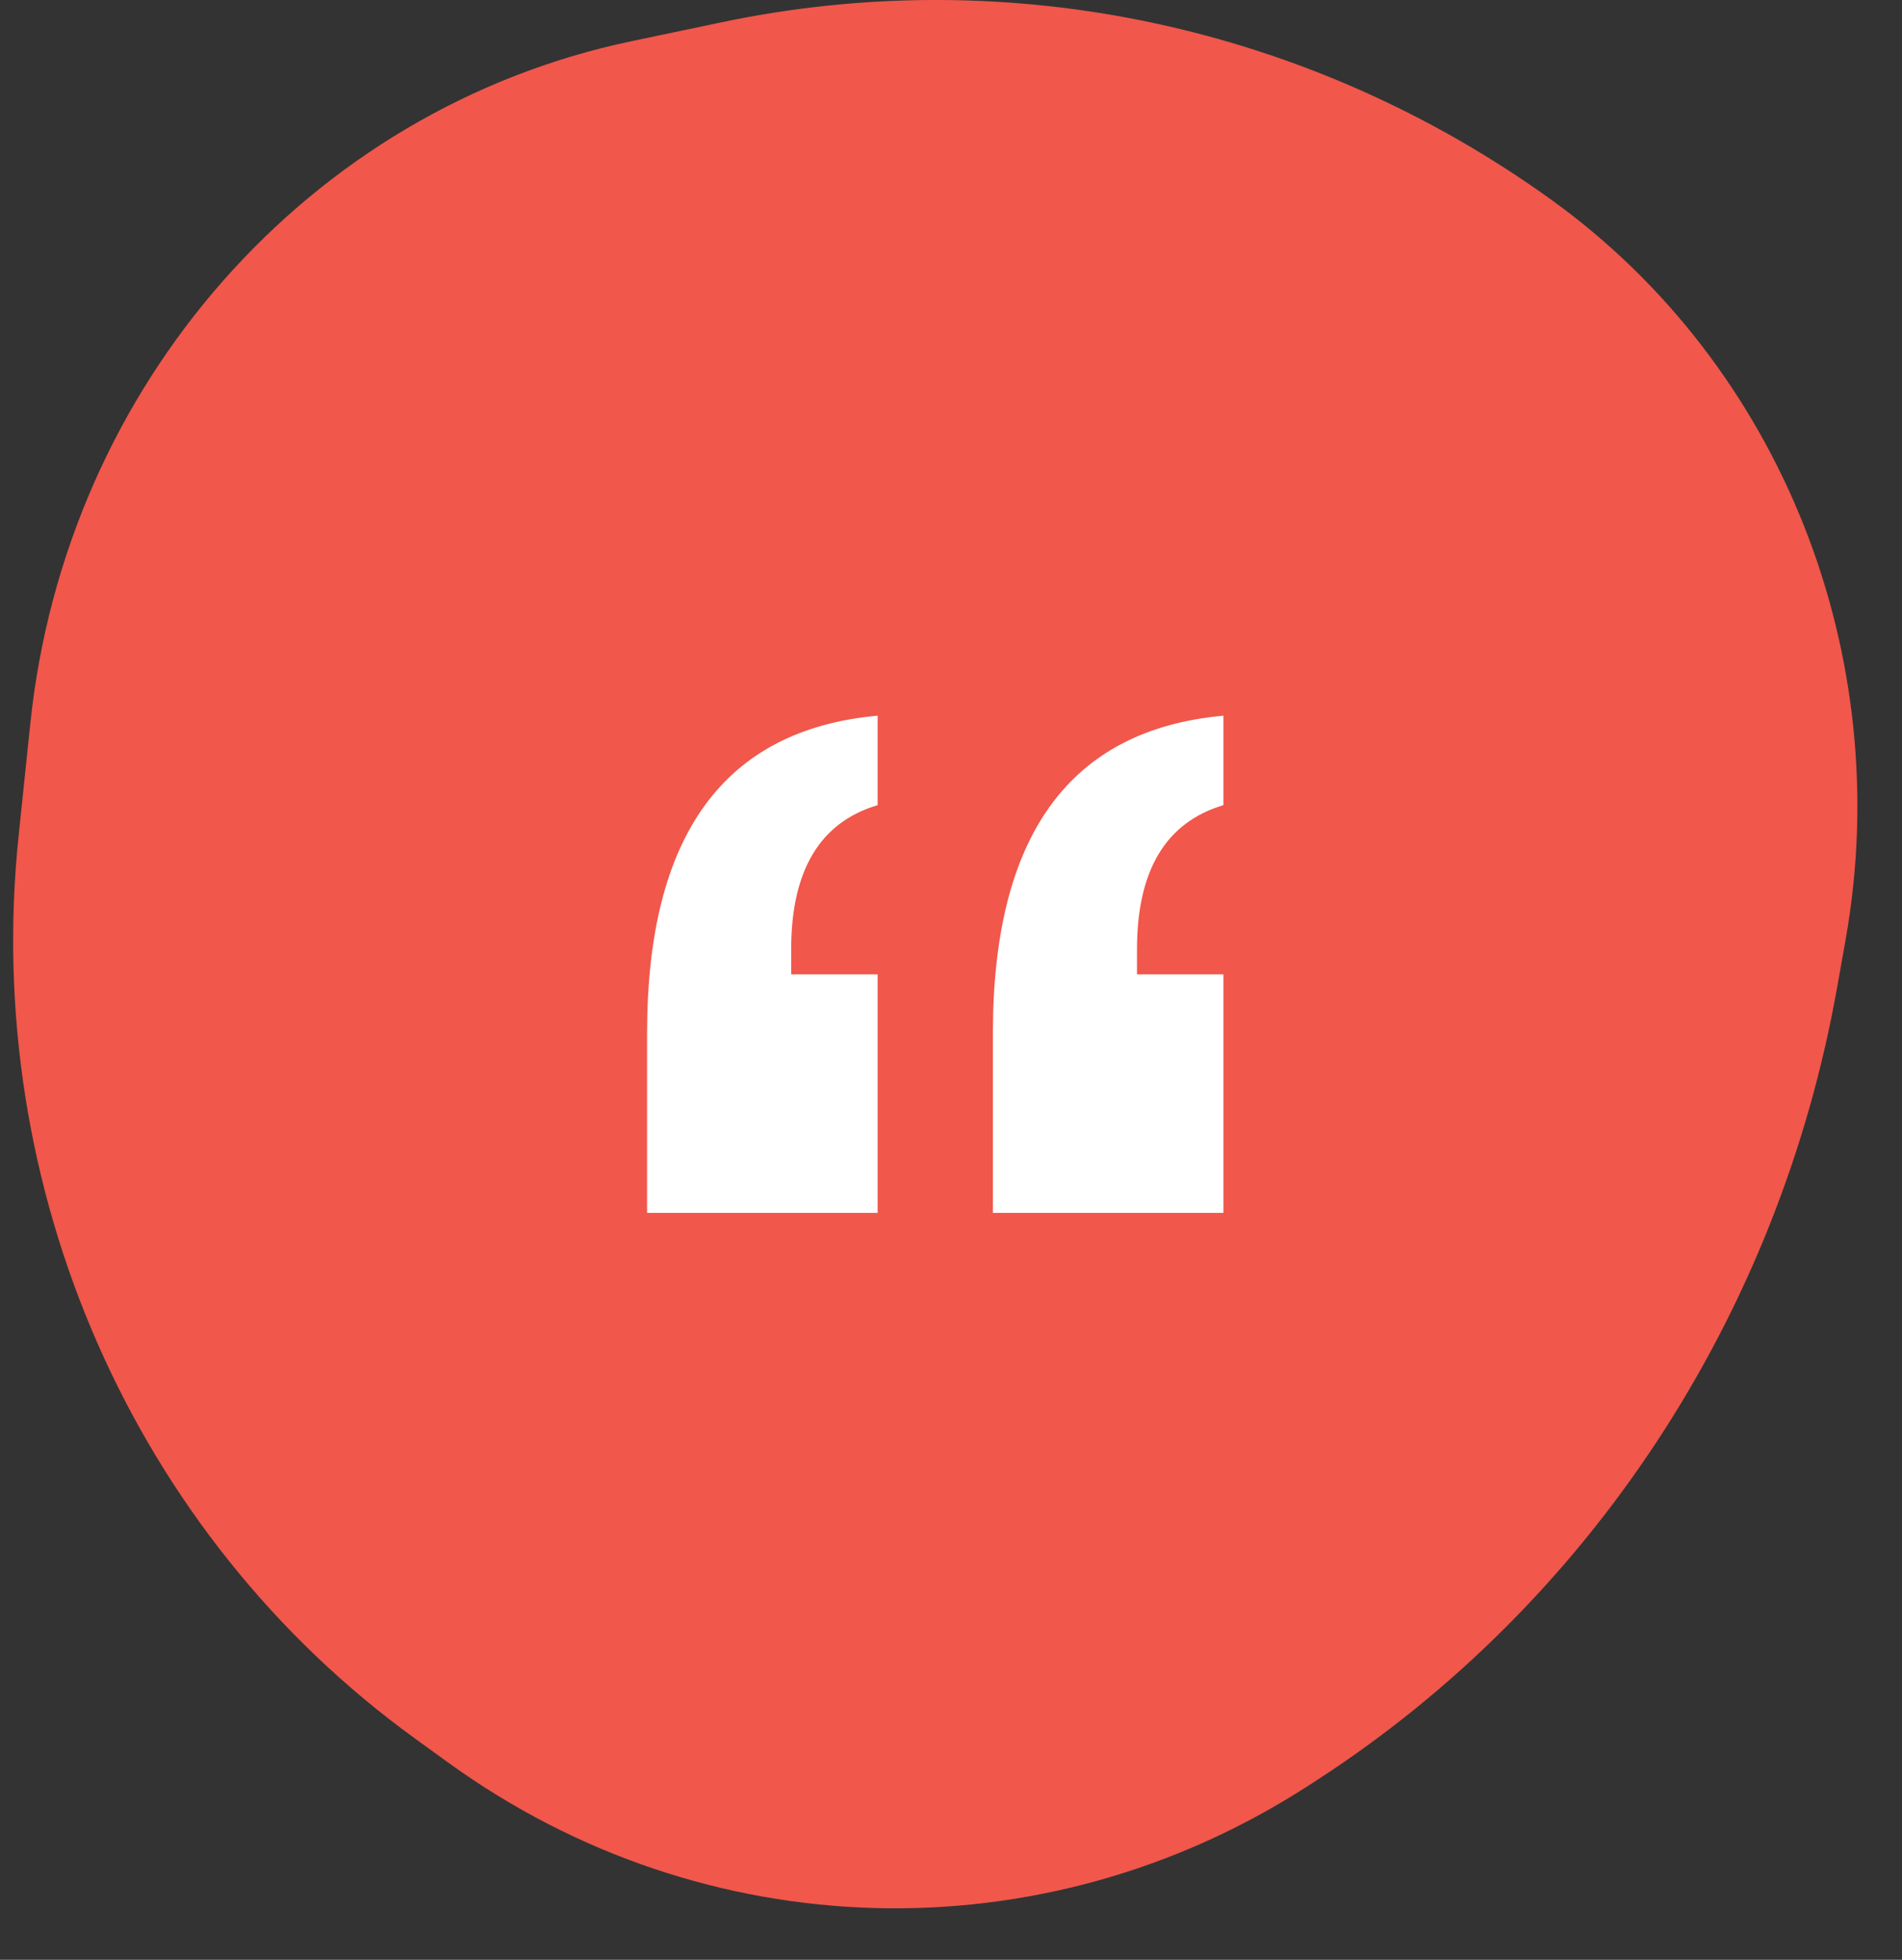 <svg width="33" height="34" viewBox="0 0 33 34" fill="none" xmlns="http://www.w3.org/2000/svg">
<rect x="0" y="0" width="33" height="34" fill="#333333" stroke="none"/>
<path fill-rule="evenodd" clip-rule="evenodd" d="M12.517 0.387L10.95 0.716C5.355 1.892 1.139 6.679 0.526 12.551L0.323 14.499C-0.317 20.626 2.318 26.627 7.199 30.16L7.779 30.58C12.225 33.797 18.099 33.955 22.7 30.979L22.83 30.895C27.582 27.823 30.865 22.824 31.876 17.122L32.022 16.3C32.9 11.351 30.898 6.328 26.904 3.457C22.714 0.446 17.517 -0.664 12.517 0.387Z" fill="#F1574B"/>
<path fill-rule="evenodd" clip-rule="evenodd" d="M19.727 16.904H21.227V21.042H17.227V17.924C17.227 14.494 18.56 12.658 21.227 12.416V13.968C20.227 14.266 19.727 15.1 19.727 16.47V16.904ZM13.727 16.904H15.227V21.042H11.227V17.924C11.227 14.494 12.56 12.658 15.227 12.416V13.968C14.227 14.266 13.727 15.1 13.727 16.47V16.904Z" fill="white"/>
</svg>
